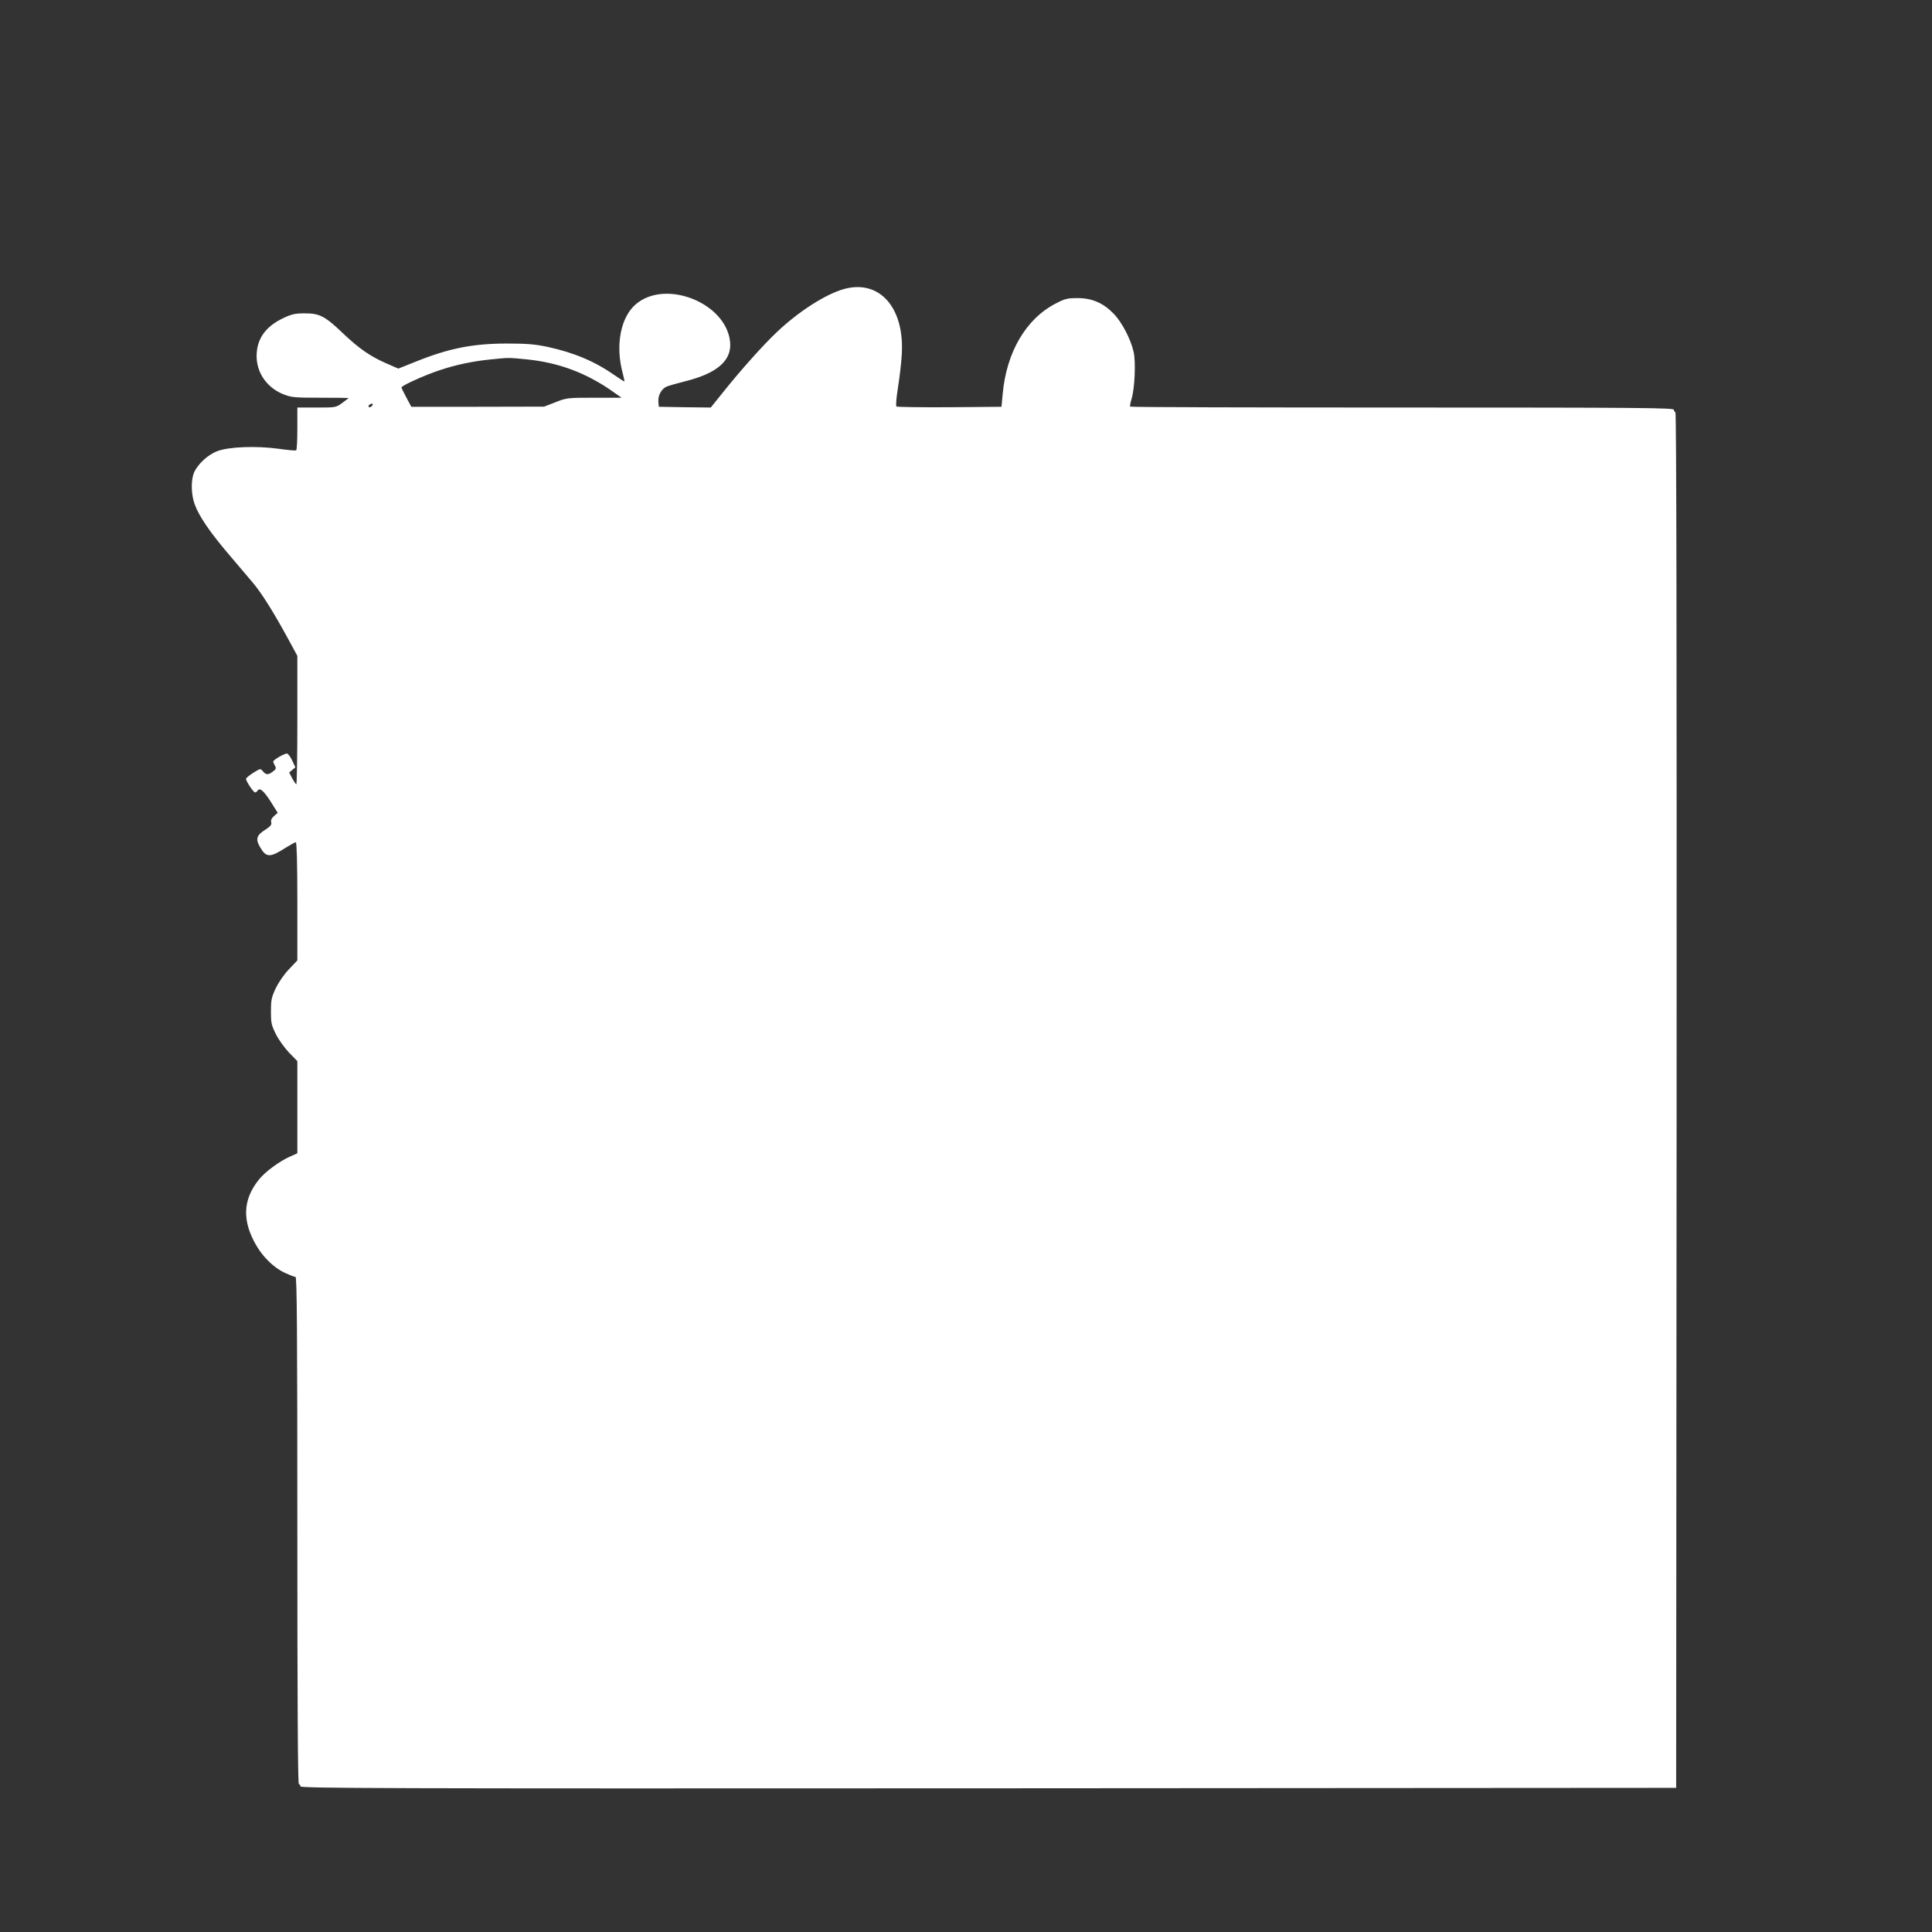 <?xml version="1.0" standalone="no"?>
<!DOCTYPE svg PUBLIC "-//W3C//DTD SVG 20010904//EN"
 "http://www.w3.org/TR/2001/REC-SVG-20010904/DTD/svg10.dtd">
<svg version="1.0" xmlns="http://www.w3.org/2000/svg"
 width="1280pt" height="1280pt" viewBox="0 0 1280 1280"
 preserveAspectRatio="xMidYMid meet">
<rect x="0" y="0" width="1280" height="1280" fill="#333333" stroke="none"/>
<g transform="translate(0,1280) scale(0.1,-0.1)"
fill="#ffffff" stroke="none">
<path d="M5591 10885 c-123 -35 -301 -149 -446 -287 -87 -82 -234 -246 -354
-396 l-82 -102 -172 2 -172 3 -3 32 c-4 42 20 87 55 102 15 6 71 22 123 35
213 53 310 139 297 262 -27 258 -428 417 -625 248 -100 -86 -136 -270 -87
-454 8 -30 13 -55 12 -57 -2 -1 -31 17 -65 41 -132 92 -269 150 -445 188 -81
17 -135 22 -267 22 -228 0 -388 -32 -608 -121 l-113 -45 -76 33 c-110 48 -182
98 -289 199 -121 116 -156 134 -255 134 -63 0 -86 -5 -141 -31 -119 -56 -177
-138 -178 -251 0 -112 68 -210 177 -254 54 -21 72 -23 246 -23 103 0 187 -1
187 -2 0 -1 -19 -15 -42 -32 -42 -31 -43 -31 -170 -31 l-128 0 0 -139 c0 -77
-3 -142 -8 -145 -4 -2 -57 2 -117 11 -150 20 -330 13 -405 -16 -64 -24 -131
-87 -155 -143 -21 -53 -19 -146 6 -212 29 -78 99 -181 225 -329 60 -70 131
-154 157 -185 58 -68 136 -192 229 -362 l68 -125 0 -428 c0 -236 -3 -426 -7
-423 -5 2 -17 21 -28 41 l-19 37 20 17 21 17 -20 43 c-11 24 -26 45 -34 48
-13 5 -93 -41 -93 -53 0 -3 5 -15 11 -26 10 -18 8 -24 -12 -39 -31 -24 -47
-24 -67 1 -17 20 -17 19 -64 -10 -27 -17 -48 -35 -48 -40 0 -16 49 -90 60 -90
5 0 12 5 15 10 15 24 39 5 86 -67 l49 -78 -24 -21 c-17 -15 -23 -29 -19 -42 4
-16 -5 -26 -36 -47 -62 -38 -70 -64 -37 -119 40 -69 65 -69 171 -1 31 19 60
35 65 35 6 0 10 -142 10 -392 l0 -391 -55 -58 c-33 -34 -69 -87 -88 -126 -28
-60 -32 -78 -32 -154 0 -77 3 -91 34 -153 19 -37 59 -92 88 -122 l53 -54 0
-305 0 -306 -47 -21 c-68 -29 -166 -101 -206 -151 -110 -135 -115 -278 -15
-445 47 -77 114 -141 183 -174 33 -15 66 -28 73 -28 9 0 12 -343 12 -1680 0
-1113 3 -1680 10 -1680 6 0 10 -7 10 -15 0 -13 510 -15 4558 -13 l4557 3 3
4558 c1 3036 -1 4557 -8 4557 -5 0 -10 7 -10 15 0 13 -206 15 -1798 15 -989 0
-1801 2 -1804 6 -3 3 1 26 9 52 21 67 29 247 13 313 -19 83 -78 196 -132 251
-69 71 -143 103 -239 103 -66 0 -83 -4 -141 -34 -199 -101 -330 -322 -355
-602 l-8 -84 -344 -3 c-190 -1 -348 1 -352 5 -5 5 0 60 10 123 10 63 22 160
25 215 22 314 -145 506 -383 440z m-2110 -465 c221 -21 409 -92 590 -222 l47
-33 -182 0 c-177 0 -183 -1 -256 -30 l-75 -29 -440 -1 -440 0 -32 60 c-18 33
-33 64 -33 68 0 12 152 81 255 115 107 36 225 60 338 71 119 12 113 12 228 1z
m-1019 -312 c-6 -6 -15 -8 -19 -4 -4 4 -1 11 7 16 19 12 27 3 12 -12z"/>
</g>
</svg>

